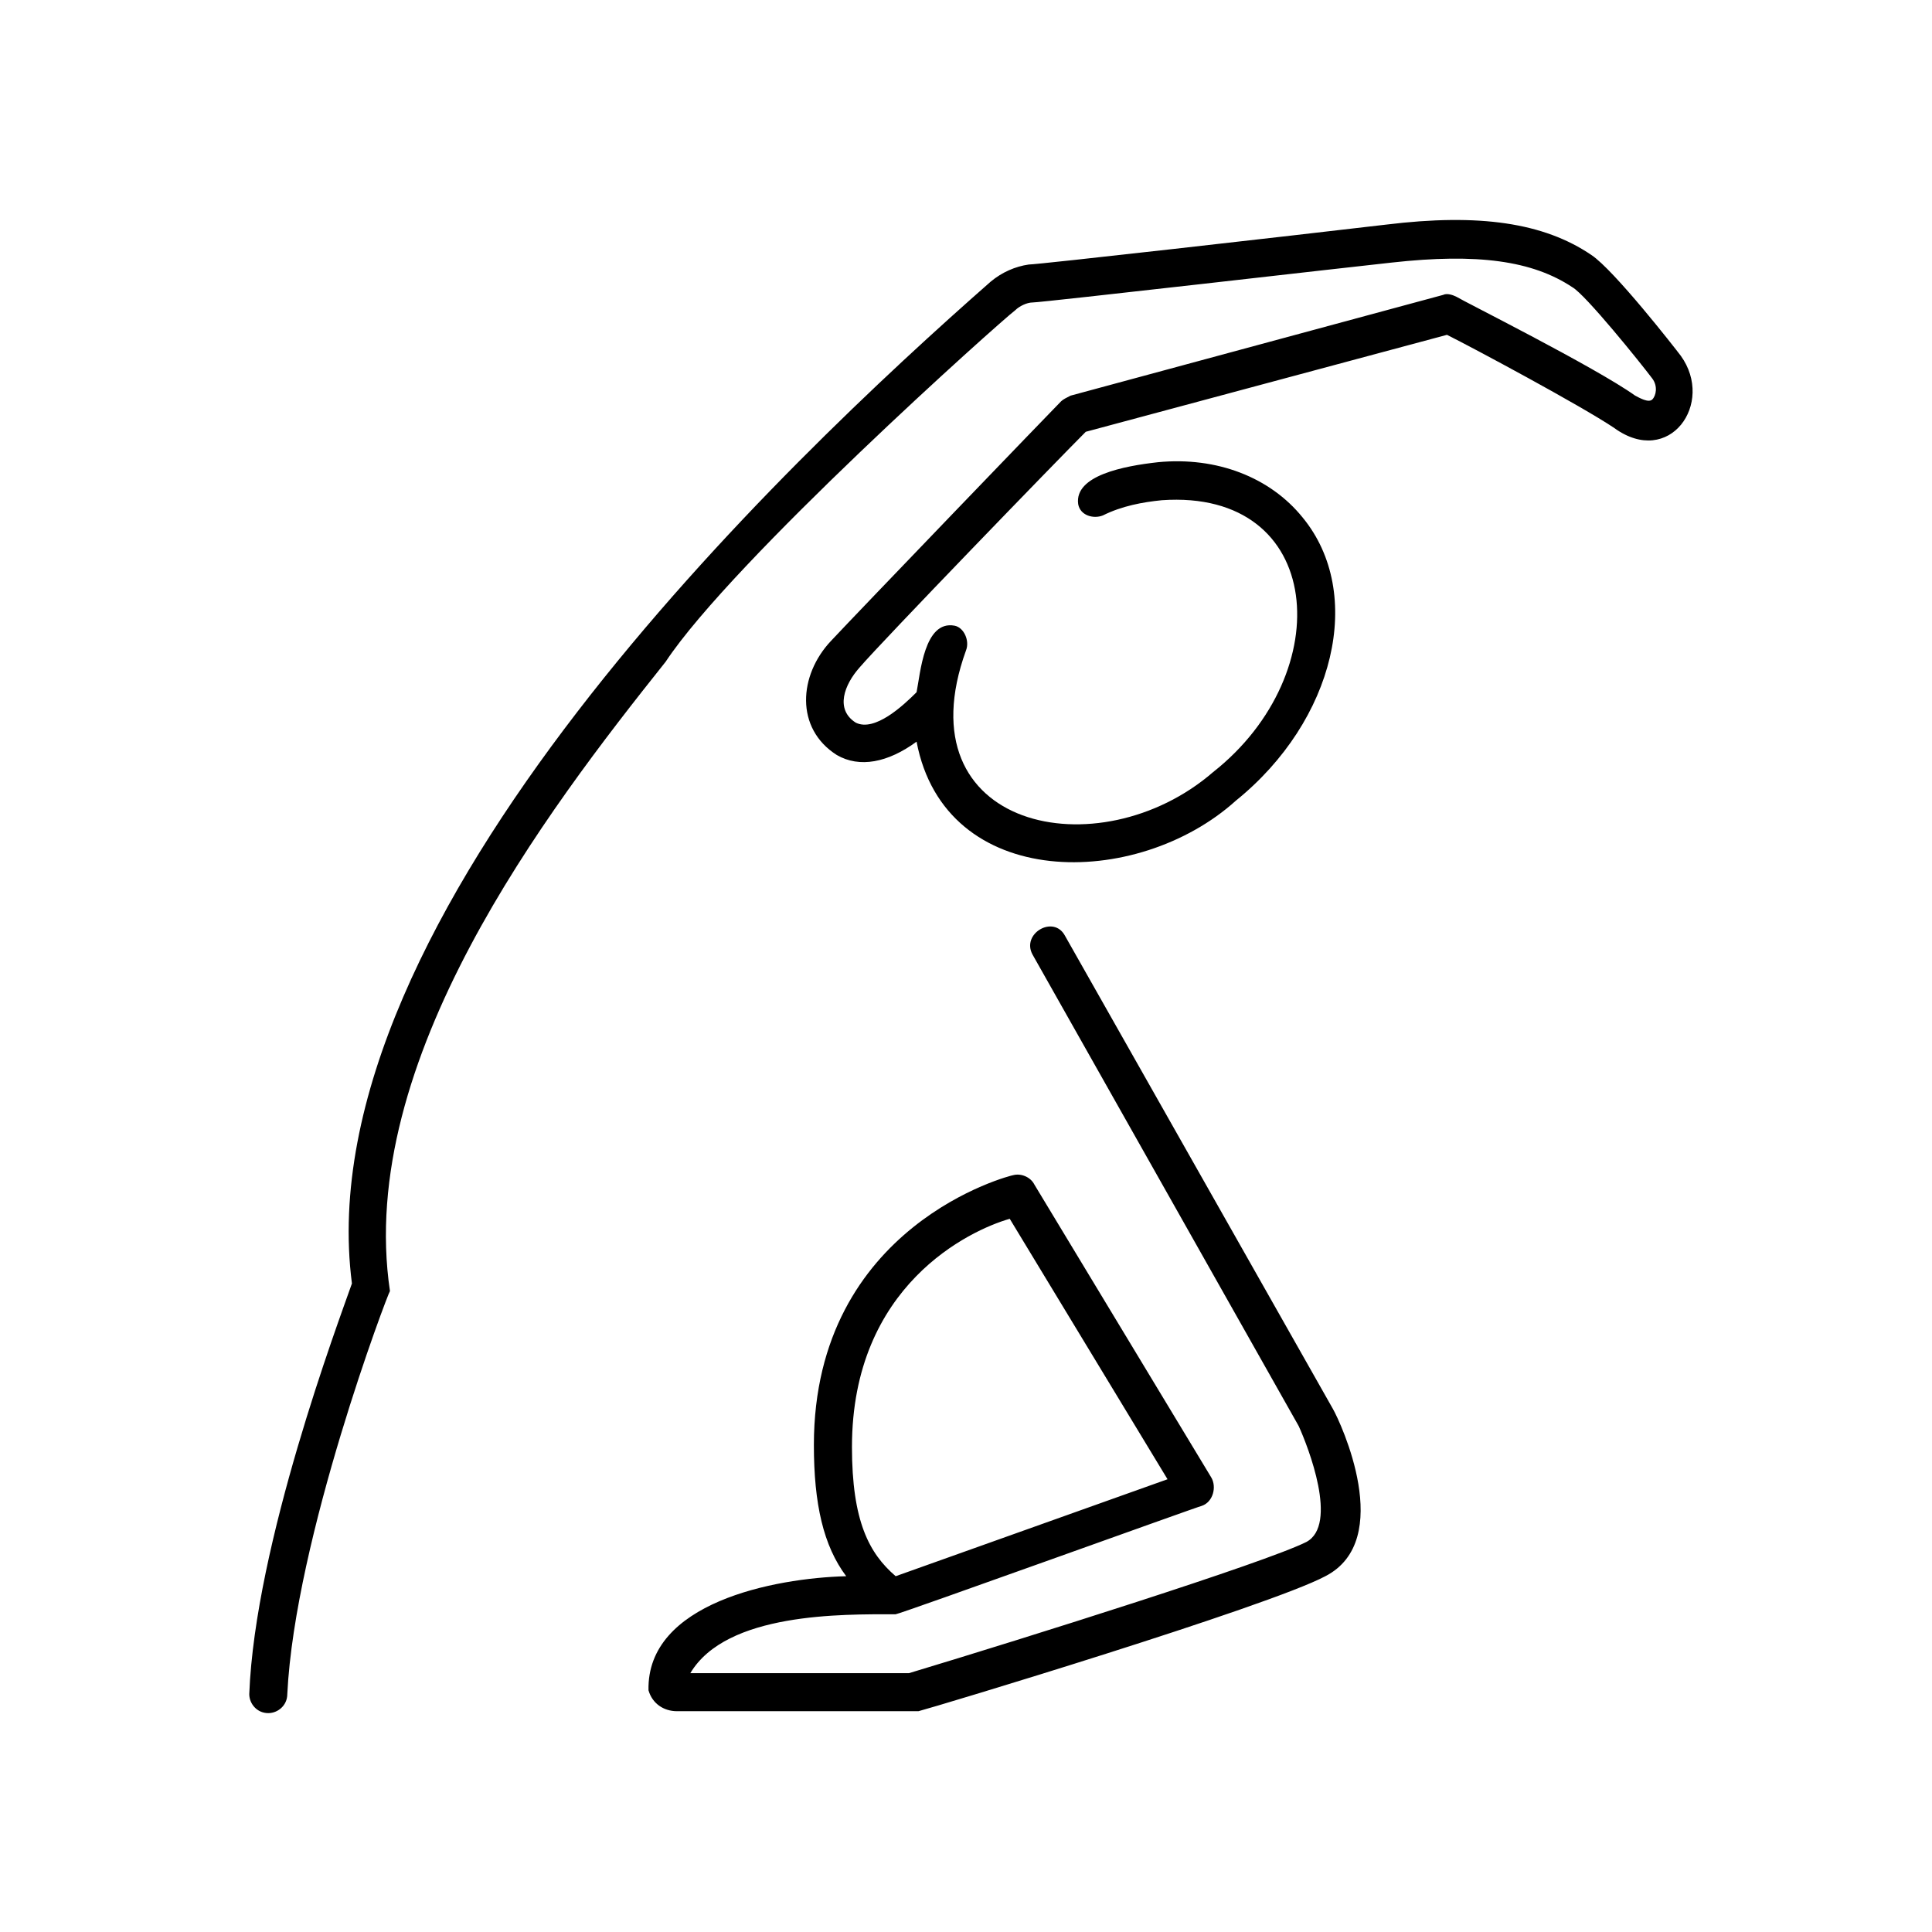 <?xml version="1.0" encoding="UTF-8"?>
<!-- Uploaded to: ICON Repo, www.iconrepo.com, Generator: ICON Repo Mixer Tools -->
<svg fill="#000000" width="800px" height="800px" version="1.1" viewBox="144 144 512 512" xmlns="http://www.w3.org/2000/svg">
 <path d="m571.8 257.42c-9.07-6.047-37.281-21.16-44.336-24.688l-95.723 25.695c-7.559 7.559-53.906 55.418-59.953 62.473-4.031 4.535-6.551 11.082-1.008 14.609 5.039 2.519 12.594-4.535 16.121-8.062 1.008-5.039 2.016-19.145 10.078-17.633 2.519 0.504 4.031 4.031 3.023 6.551-17.133 47.355 35.266 58.441 65.492 32.242 33.25-26.199 29.727-75.066-13.602-72.043-5.039 0.504-10.578 1.512-15.617 4.031-2.519 1.008-6.047 0-6.551-3.023-1.008-7.559 12.09-10.078 21.16-11.082 15.617-1.512 29.727 4.031 38.289 14.609 16.625 20.152 8.566 53.906-17.633 75.066-26.199 23.68-77.082 24.184-84.641-15.617-7.559 5.543-15.113 7.055-21.16 3.527-11.082-7.055-10.078-21.16-1.512-30.23 7.055-7.559 58.945-61.465 60.961-63.48 0.504-0.504 1.512-1.008 2.519-1.512l98.746-26.703c1.008-0.504 2.519 0 3.527 0.504 1.512 1.008 36.777 18.641 47.359 26.199 1.008 0.504 3.527 2.016 4.535 1.008 1.008-1.008 1.512-3.527 0-5.543-3.023-4.031-17.633-22.168-21.16-24.184-10.578-7.055-25.191-9.07-47.863-6.551-9.574 1.008-92.699 10.578-95.219 10.578-1.512 0-3.527 1.008-4.535 2.016-4.031 3.023-75.066 66.504-92.699 93.203-31.742 39.809-82.121 105.8-73.055 166.77-0.504 0.504-25.191 65.496-27.207 106.81 0 3.023-2.519 5.039-5.039 5.039-3.023 0-5.039-2.519-5.039-5.039 1.512-39.801 23.68-98.746 27.207-108.82-12.594-97.234 115.38-218.15 169.28-265.5 3.023-2.519 6.551-4.031 10.078-4.535 2.519 0 69.023-7.559 94.715-10.578 24.688-3.023 41.816-0.504 54.41 8.062 6.047 4.031 22.168 24.688 23.68 26.703 9.07 12.59-3.023 29.719-17.633 19.141zm-74.562 259.96c2.016 3.527 16.625 34.762-2.016 44.336-15.113 8.062-103.79 34.762-107.82 35.77h-1.512-62.473c-3.527 0-6.551-2.016-7.559-5.543-0.504-23.176 33.25-29.727 52.395-30.23-6.047-8.062-8.566-19.145-8.566-34.762 0-58.441 52.395-71.539 52.898-71.539 2.016-0.504 4.535 0.504 5.543 2.519 0 0 46.855 77.586 46.855 77.586 1.512 2.519 0.504 6.551-2.519 7.559-0.504 0-80.105 28.719-81.113 28.719-14.105 0-44.84-0.504-54.41 15.617l57.941-0.004c31.738-9.574 94.211-29.223 105.3-34.762 8.566-4.535 0.504-25.191-2.016-30.73l-70.535-124.95c-3.023-5.543 5.543-10.578 8.566-5.039zm-127.46 10.074c0 19.648 4.535 28.215 11.586 34.258l72.043-25.695-41.816-69.023c-10.574 3.027-41.812 17.637-41.812 60.461z"/>
</svg>